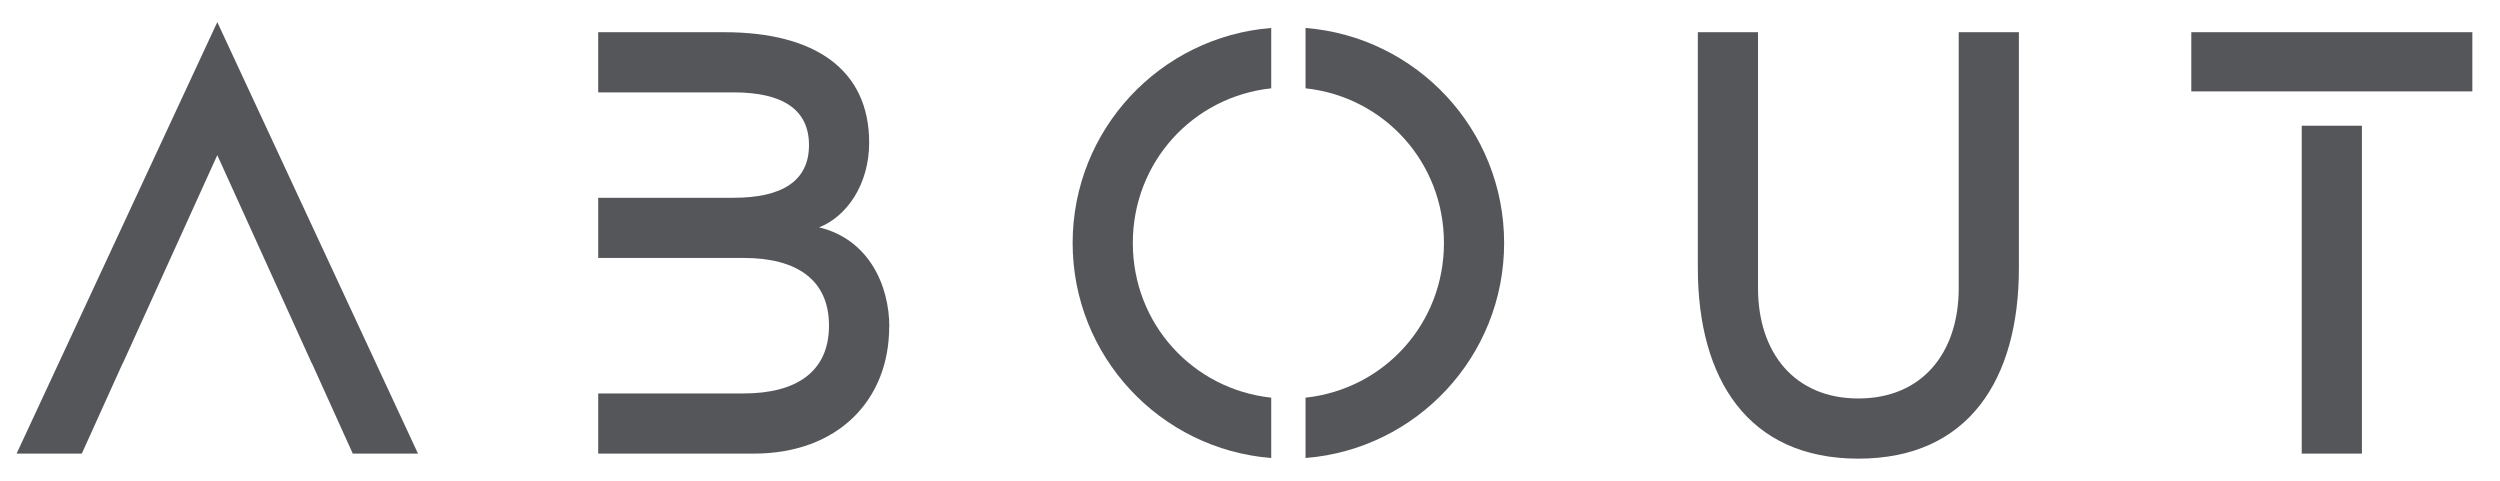 <?xml version="1.0" encoding="UTF-8"?><svg xmlns="http://www.w3.org/2000/svg" viewBox="0 0 153.71 29.56"><defs><style>.c{fill:#545659;}</style></defs><g id="a"/><g id="b"><g><path class="c" d="M25.7,27.89h-4.01l-2.51-5.55h-.01l-5.81-12.8-5.81,12.8h-.01l-2.51,5.55H1.02L13.36,1.36l12.34,26.53Z"/><path class="c" d="M54.67,20.1c0,4.47-3.12,7.79-8.33,7.79h-9.56v-3.7h8.95c3.2,0,5.24-1.31,5.24-4.17s-2.04-4.16-5.24-4.16h-8.95v-3.7h8.33c2.93,0,4.63-1,4.63-3.24s-1.7-3.24-4.63-3.24h-8.33V1.98h7.75c5.59,0,8.91,2.31,8.91,6.79,0,2.58-1.39,4.55-3.08,5.21,3.05,.73,4.32,3.55,4.32,6.13Z"/><path class="c" d="M78.16,1.72v3.71c-4.82,.52-8.51,4.54-8.51,9.51s3.69,8.99,8.51,9.51v3.71c-6.83-.54-12.21-6.25-12.21-13.22s5.38-12.68,12.21-13.22Zm14.32,13.22c0,6.97-5.38,12.68-12.21,13.22v-3.71c4.82-.52,8.51-4.54,8.51-9.51s-3.69-8.99-8.51-9.51V1.72c6.83,.54,12.21,6.25,12.21,13.22Z"/><path class="c" d="M124.13,1.98v14.5c0,6.83-3.08,11.72-9.87,11.72s-9.87-4.9-9.87-11.72V1.98h3.7v15.73c0,4.01,2.27,6.79,6.17,6.79s6.17-2.78,6.17-6.79V1.98h3.7Z"/><path class="c" d="M134.73,5.62V1.98h17.28v3.64h-17.28Zm6.79,22.28V7.73h3.7V27.89h-3.7Z"/></g></g></svg>